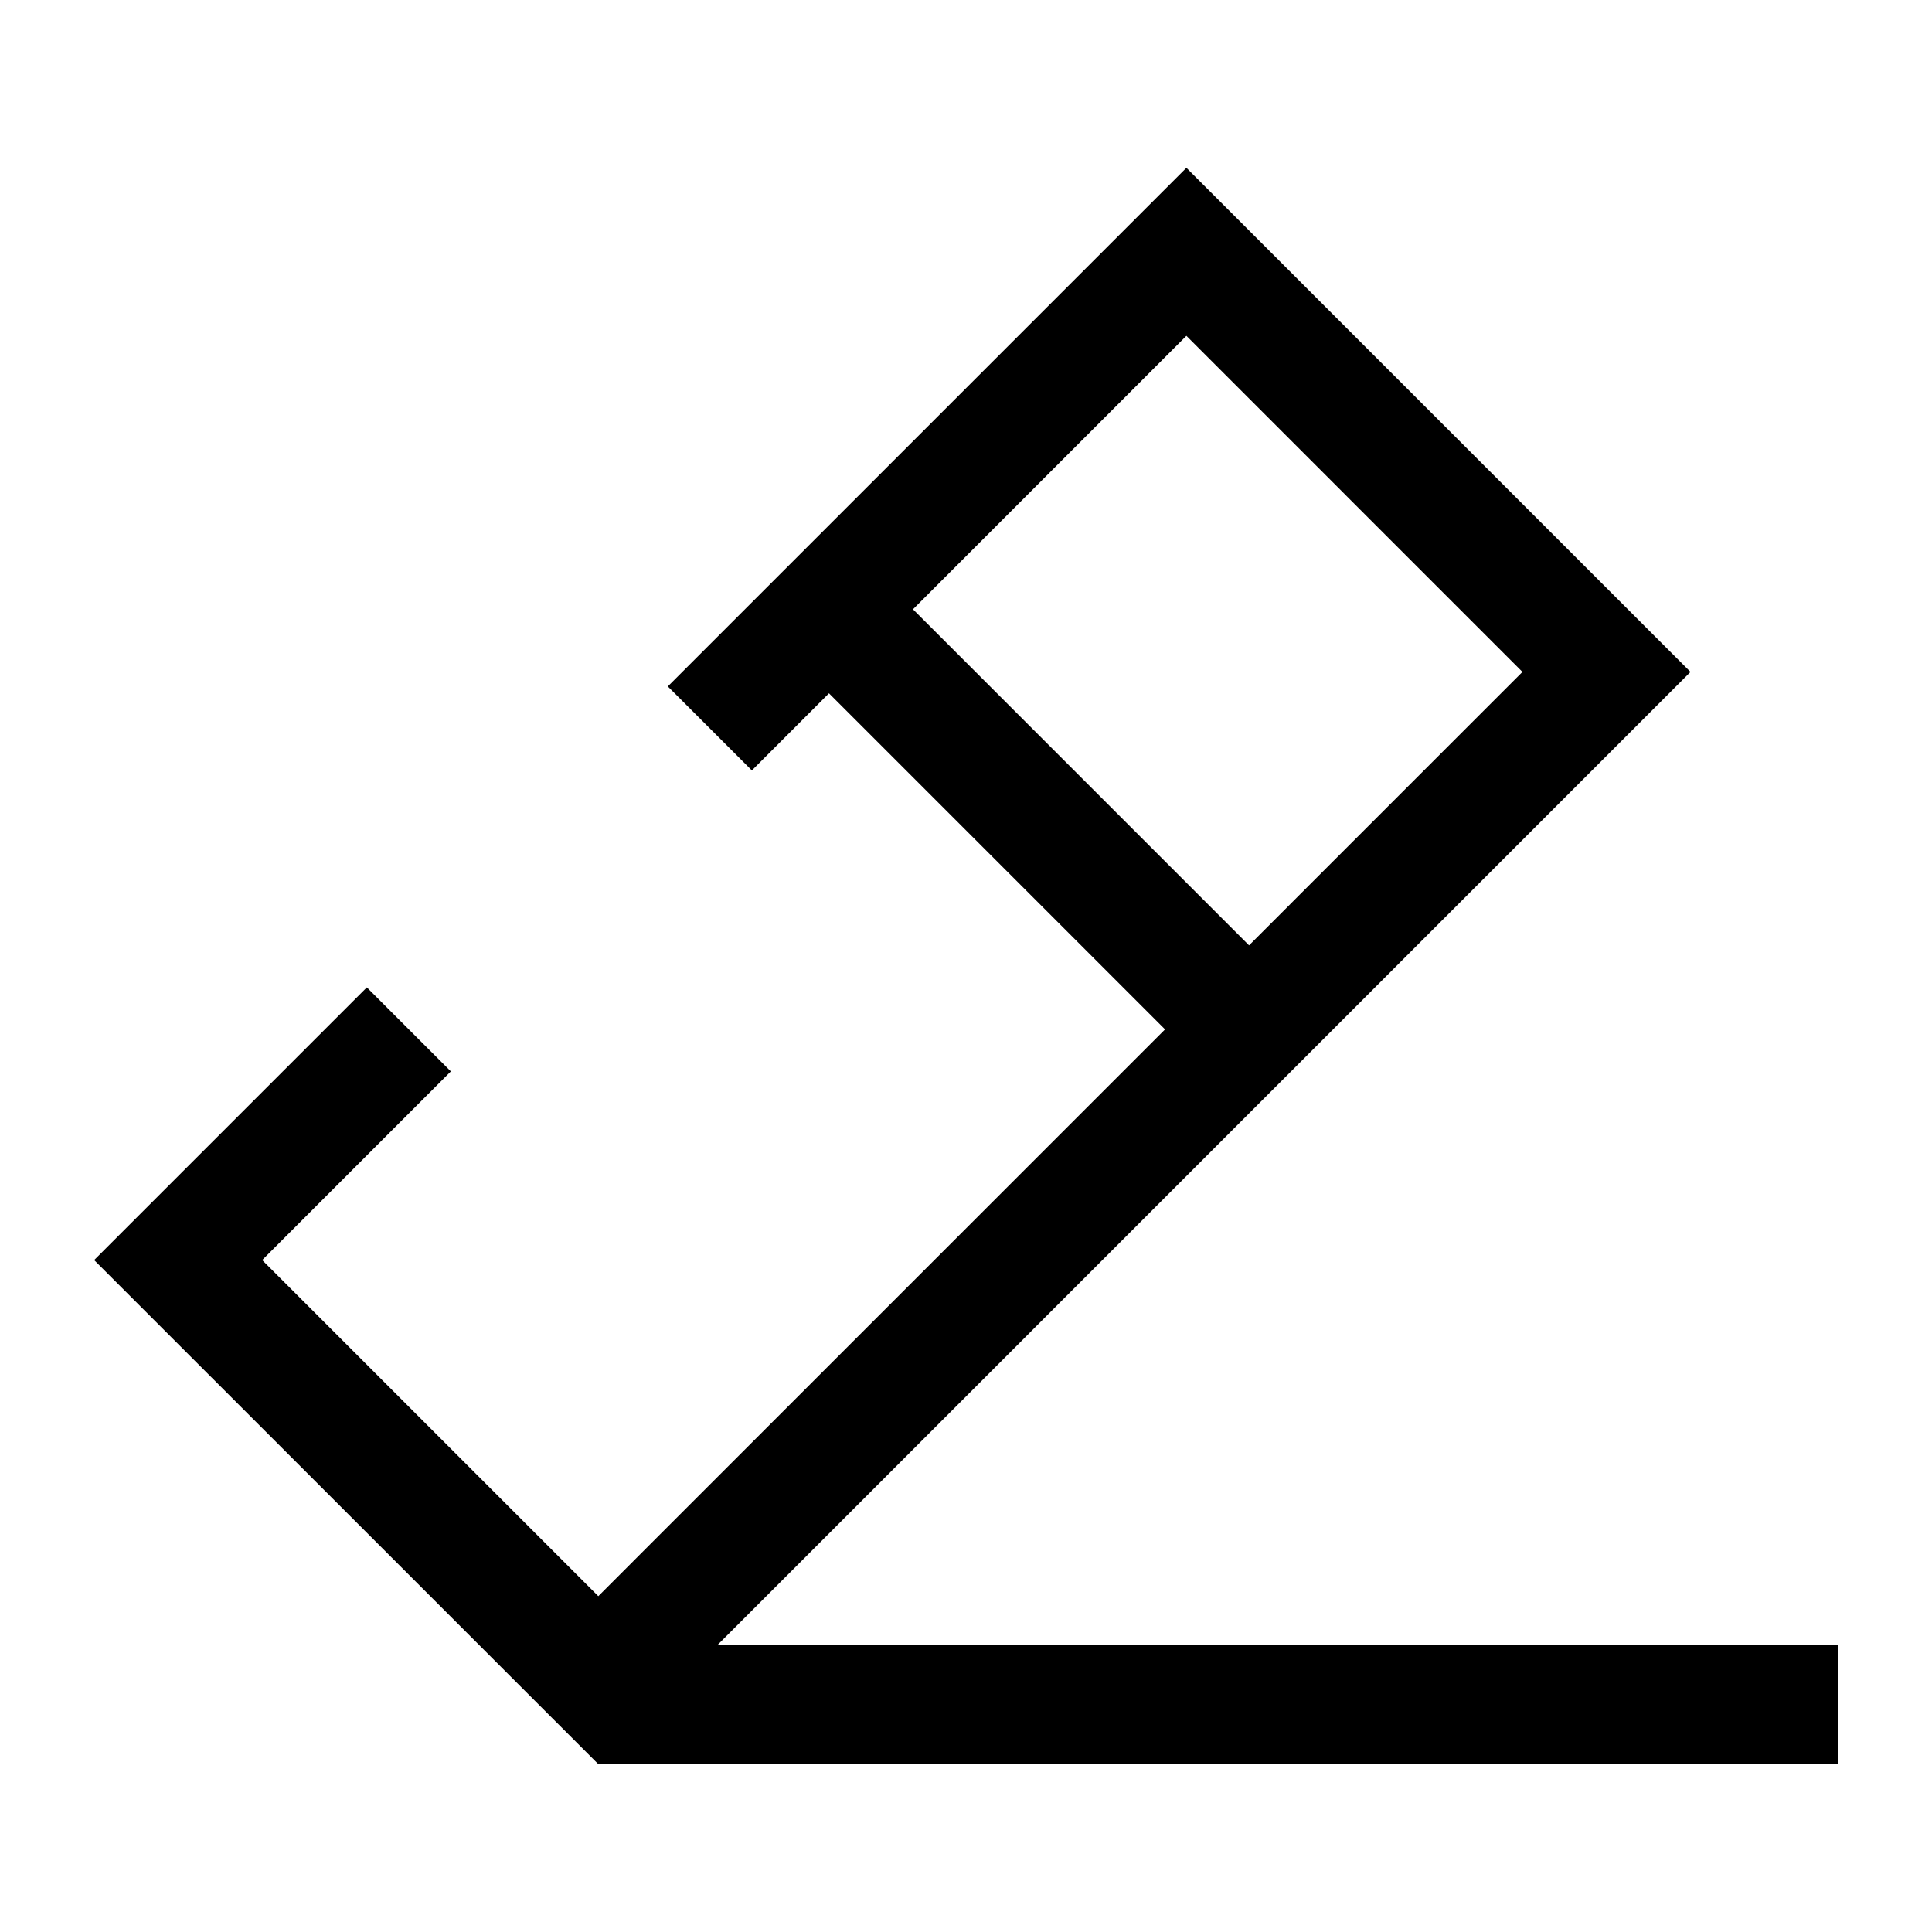 <?xml version="1.0" encoding="UTF-8"?>
<!-- Uploaded to: SVG Repo, www.svgrepo.com, Generator: SVG Repo Mixer Tools -->
<svg fill="#000000" width="800px" height="800px" version="1.1" viewBox="144 144 512 512" xmlns="http://www.w3.org/2000/svg">
 <g>
  <path d="m302.56 611.52-133.61-133.59 72.266-72.262 22.262 22.262-50 50 89.078 89.066 244.91-244.93-89.062-89.066-115.15 115.17-22.277-22.262 137.43-137.43 133.59 133.59z"/>
  <path d="m631.04 611.46h-328.5l15.742-31.488h312.76z"/>
  <path d="m352.55 316.6 22.266-22.266 111.33 111.33-22.266 22.266z"/>
 </g>
</svg>